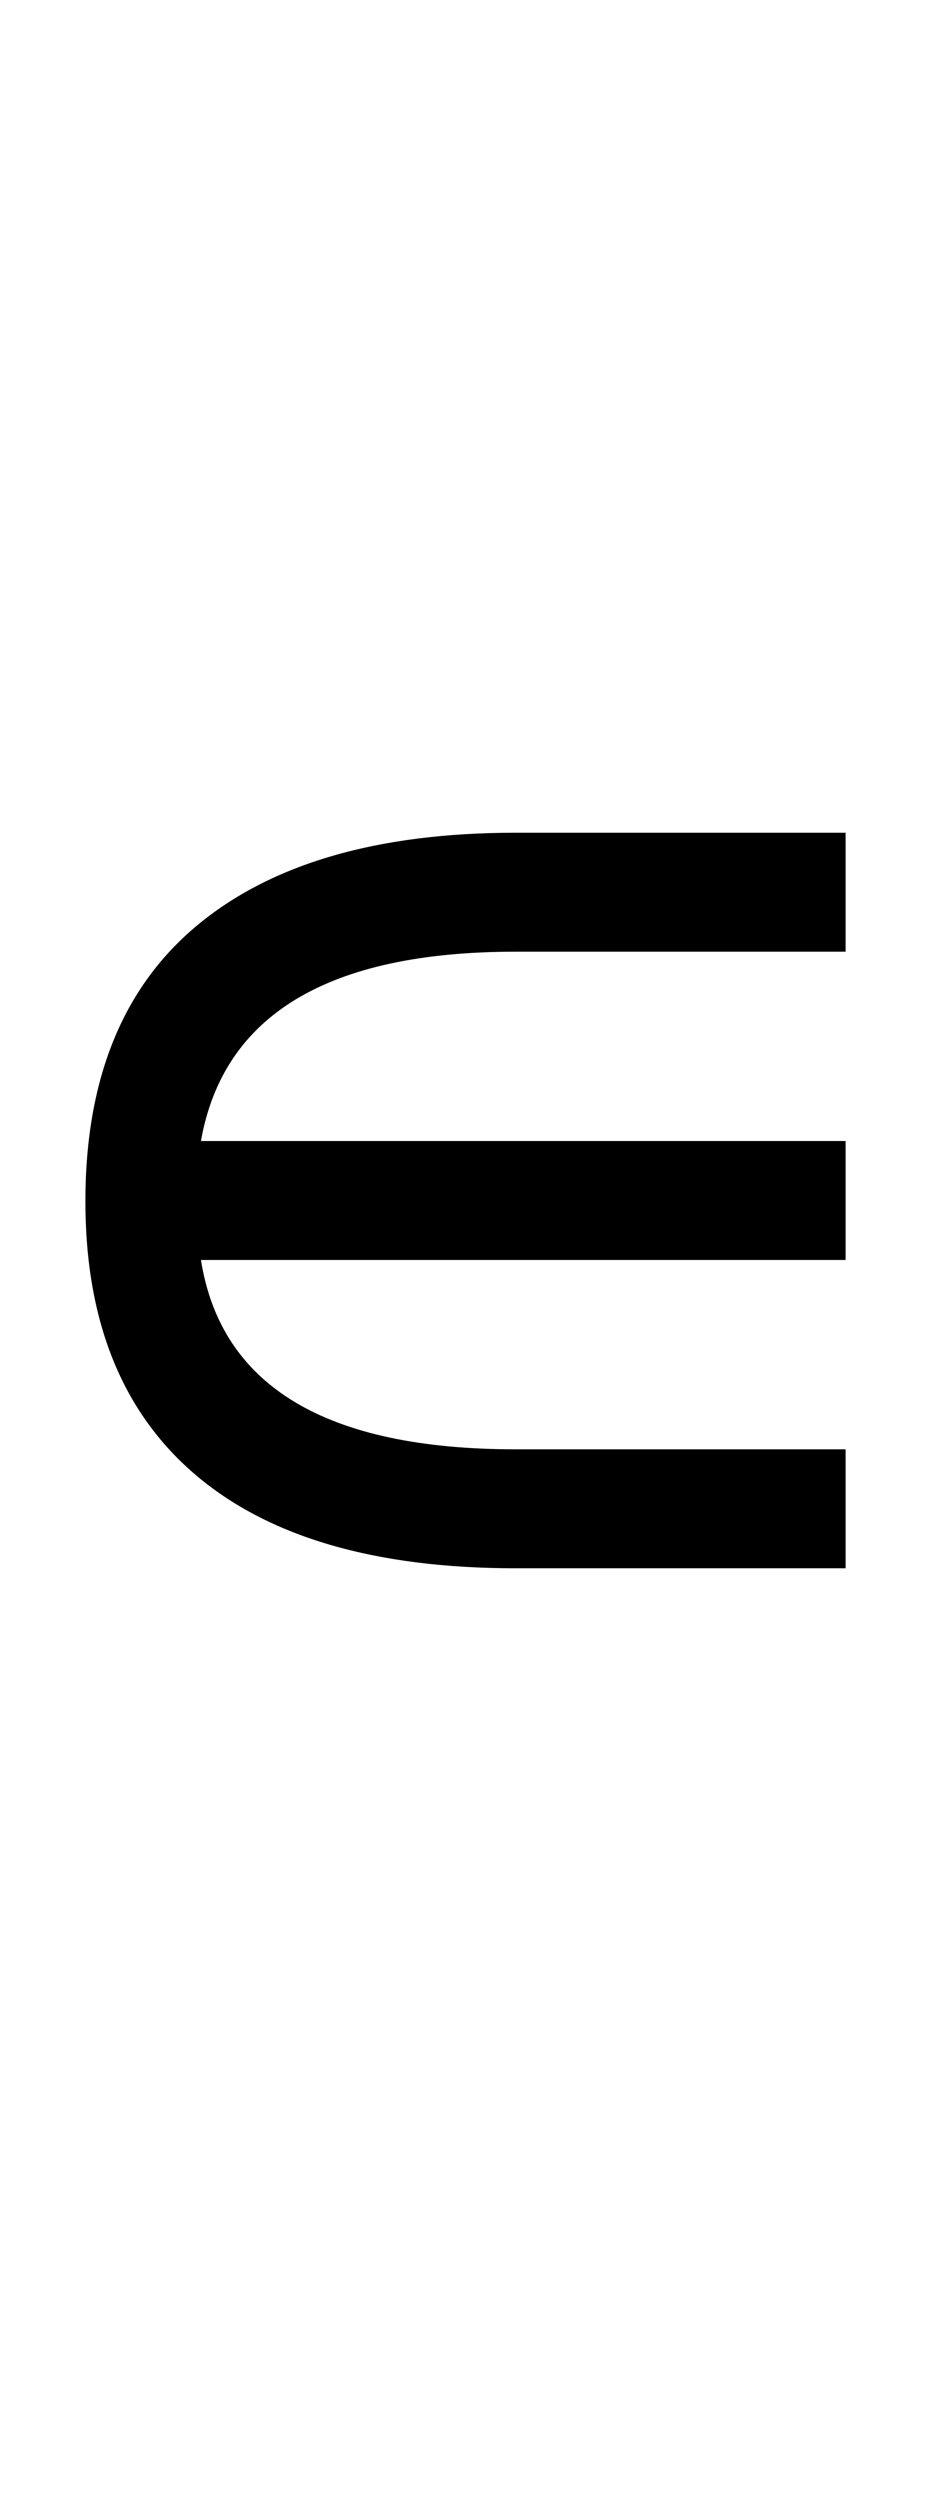 <?xml version="1.0" encoding="UTF-8" standalone="no"?>
<!DOCTYPE svg PUBLIC "-//W3C//DTD SVG 1.1//EN" "http://www.w3.org/Graphics/SVG/1.1/DTD/svg11.dtd">
 <svg xmlns="http://www.w3.org/2000/svg" xmlns:xlink="http://www.w3.org/1999/xlink" width="111.2" height="298.4"><path fill="black" d="M101 187.20L61.60 187.20Q36.40 187.20 23.30 176Q10.20 164.80 10.20 143.40L10.20 143.40Q10.20 121.60 23.50 110.50Q36.80 99.40 61.60 99.40L61.60 99.40L101 99.40L101 113.60L61.60 113.60Q28 113.60 24 136.20L24 136.20L101 136.20L101 150.40L24 150.40Q27.60 173 61.60 173L61.60 173L101 173L101 187.20Z"/></svg>